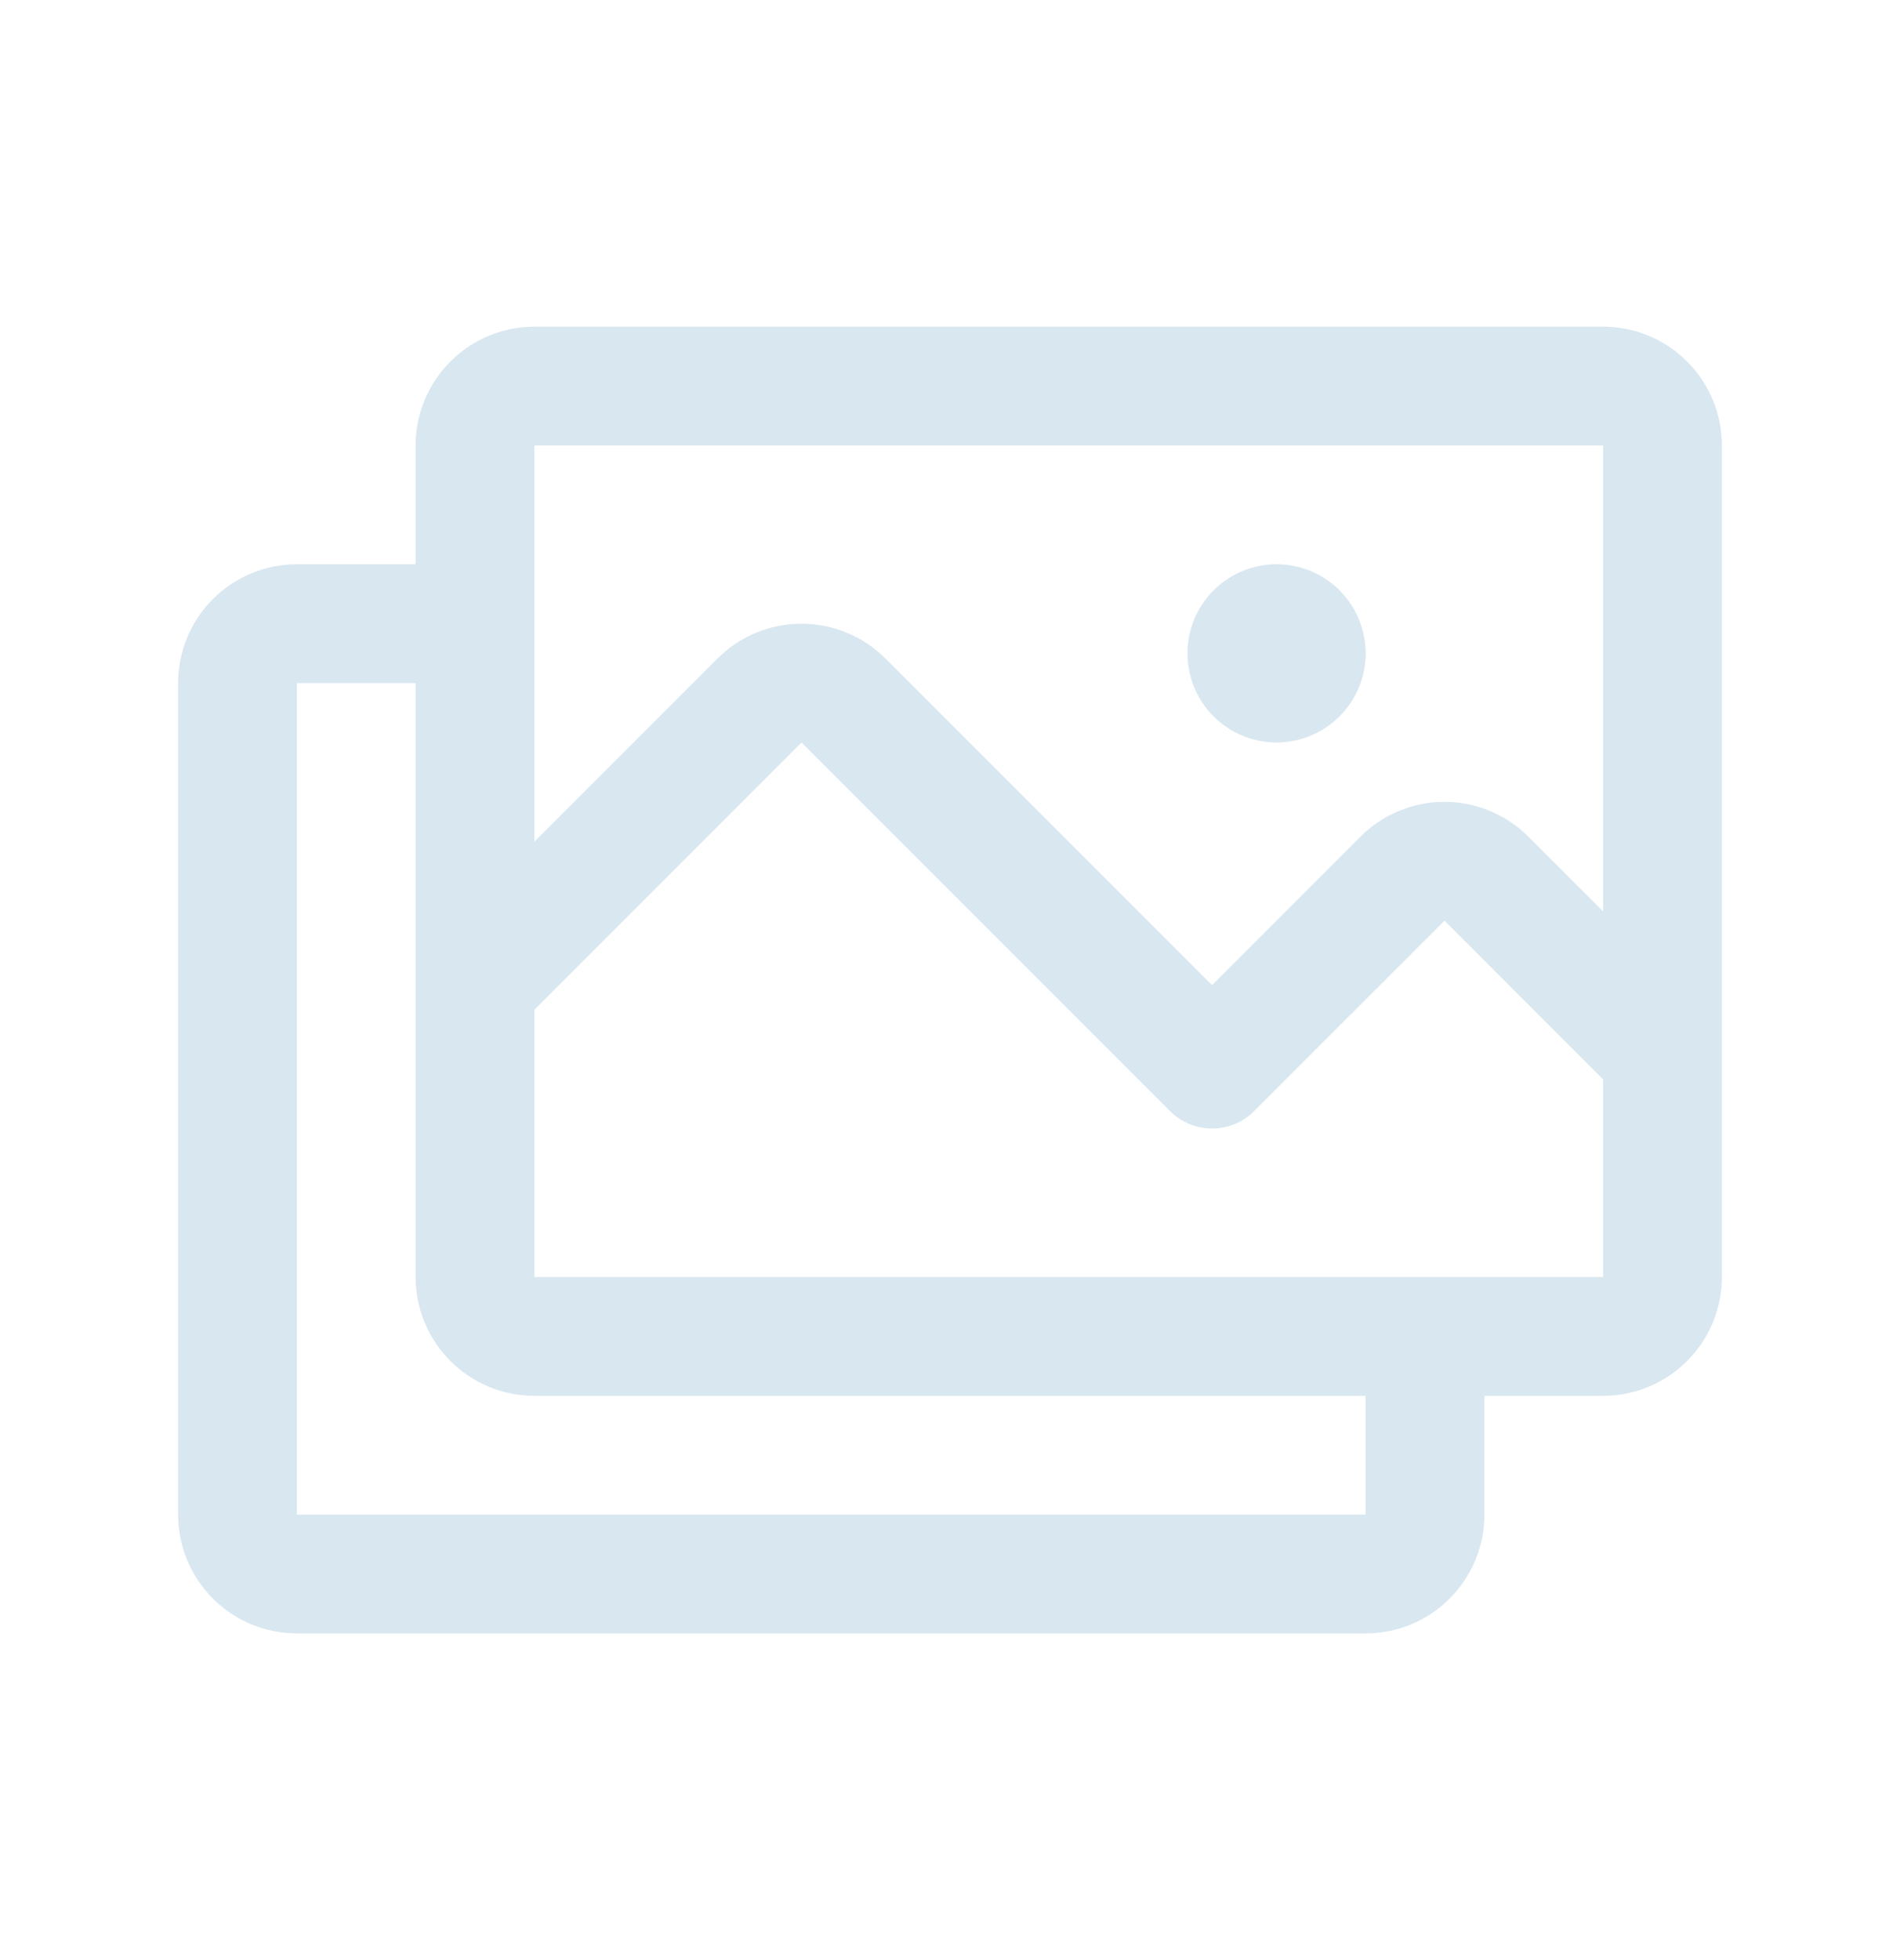 <?xml version="1.0" encoding="UTF-8"?>
<svg xmlns="http://www.w3.org/2000/svg" width="32" height="33" viewBox="0 0 32 33" fill="none">
  <path d="M27 5.5H9C8.47 5.5 7.961 5.711 7.586 6.086C7.211 6.461 7 6.97 7 7.5V9.5H5C4.47 9.5 3.961 9.711 3.586 10.086C3.211 10.461 3 10.97 3 11.5V25.5C3 26.03 3.211 26.539 3.586 26.914C3.961 27.289 4.47 27.5 5 27.5H23C23.53 27.5 24.039 27.289 24.414 26.914C24.789 26.539 25 26.03 25 25.5V23.5H27C27.53 23.5 28.039 23.289 28.414 22.914C28.789 22.539 29 22.03 29 21.5V7.5C29 6.97 28.789 6.461 28.414 6.086C28.039 5.711 27.53 5.5 27 5.5ZM9 7.5H27V15.344L25.741 14.086C25.555 13.9 25.335 13.753 25.092 13.653C24.85 13.552 24.59 13.5 24.327 13.5C24.064 13.5 23.804 13.552 23.561 13.653C23.319 13.753 23.098 13.9 22.913 14.086L20.413 16.586L14.912 11.086C14.537 10.711 14.029 10.501 13.499 10.501C12.969 10.501 12.46 10.711 12.085 11.086L9 14.171V7.5ZM23 25.5H5V11.5H7V21.5C7 22.03 7.211 22.539 7.586 22.914C7.961 23.289 8.47 23.5 9 23.5H23V25.5ZM27 21.5H9V17L13.5 12.5L19.707 18.707C19.895 18.895 20.149 19 20.414 19C20.68 19 20.934 18.895 21.121 18.707L24.329 15.5L27 18.172V21.5ZM20 11C20 10.703 20.088 10.413 20.253 10.167C20.418 9.92 20.652 9.728 20.926 9.614C21.2 9.501 21.502 9.471 21.793 9.529C22.084 9.587 22.351 9.73 22.561 9.939C22.77 10.149 22.913 10.416 22.971 10.707C23.029 10.998 22.999 11.3 22.886 11.574C22.772 11.848 22.58 12.082 22.333 12.247C22.087 12.412 21.797 12.5 21.5 12.5C21.102 12.5 20.721 12.342 20.439 12.061C20.158 11.779 20 11.398 20 11Z" fill="#D8E7F0"></path>
</svg>
